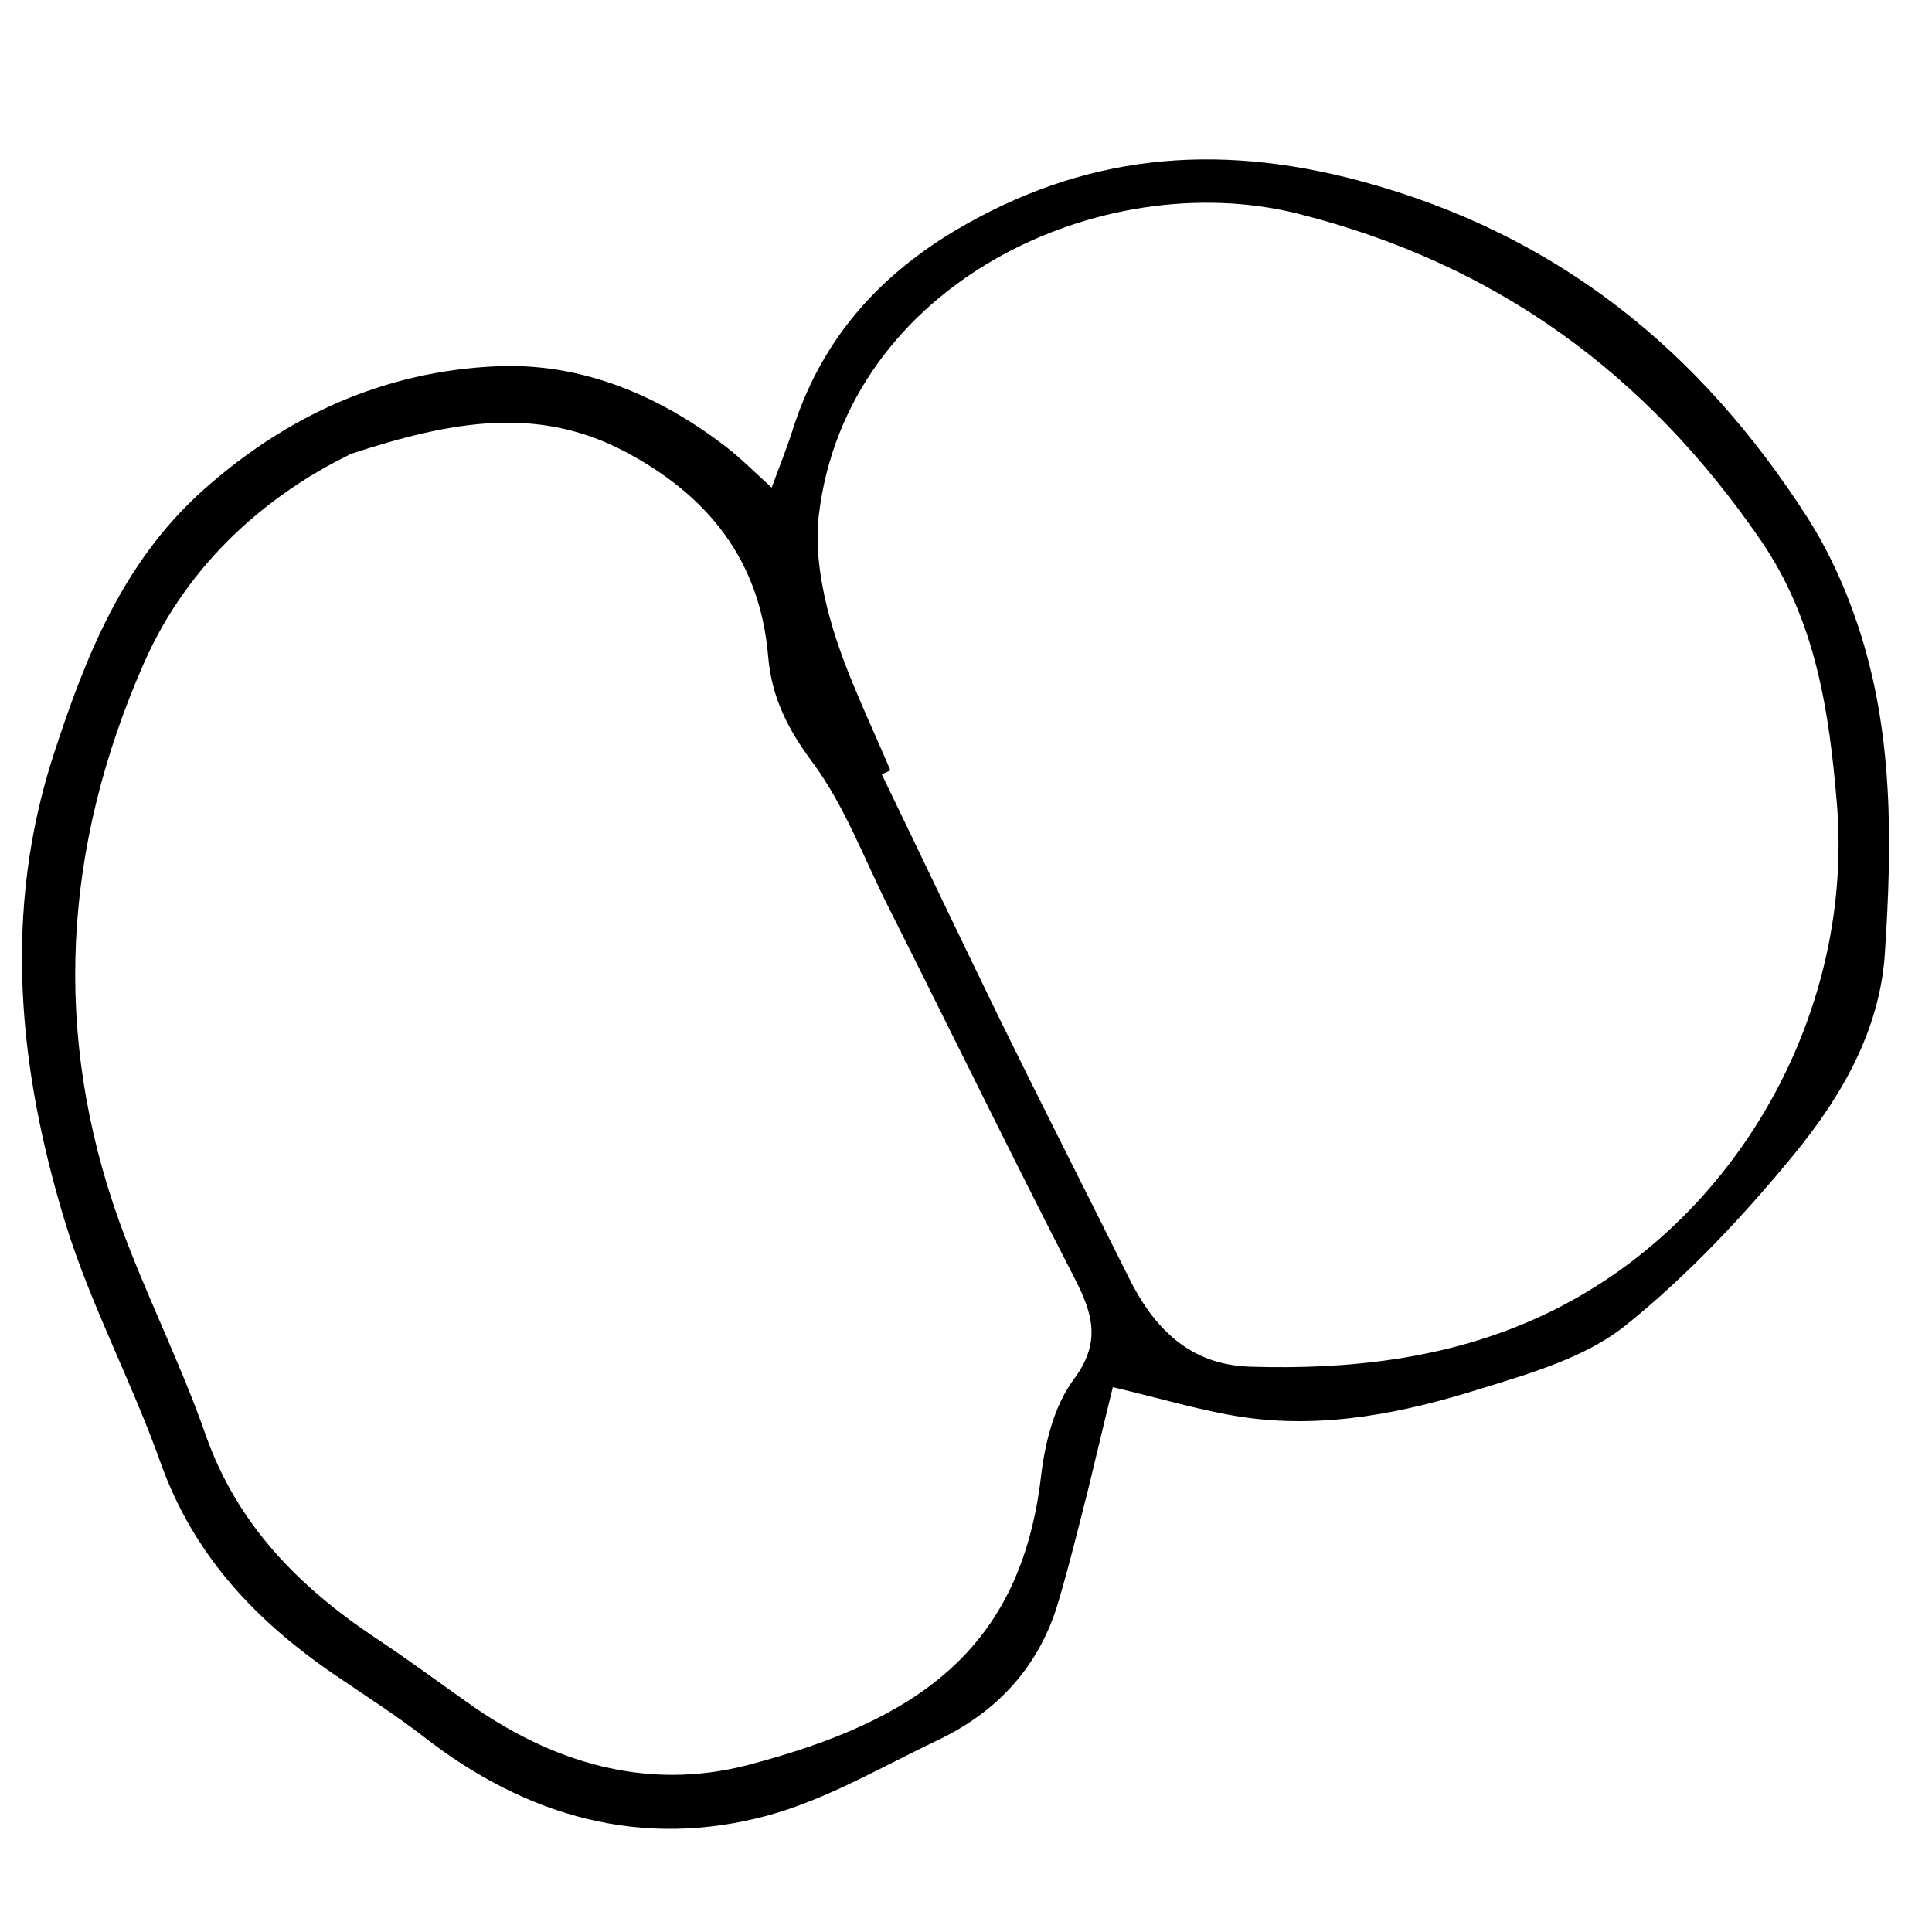 <?xml version="1.0" encoding="UTF-8"?>
<svg xmlns="http://www.w3.org/2000/svg" version="1.1" viewBox="0 0 500 500">
  <!-- Generator: Adobe Illustrator 28.7.1, SVG Export Plug-In . SVG Version: 1.2.0 Build 142)  -->
  <g>
    <g id="_レイヤー_1" data-name="レイヤー_1">
      <path d="M288,359c-2.1,8.5-4.2,17.5-6.4,26.5-2.5,9.8-4.9,19.7-7.8,29.4-4.9,16.4-15.7,28.1-31,35.4-14.5,6.9-28.7,15.3-43.9,19.5-32.7,8.9-62.6.4-89.2-20.3-7.1-5.5-14.6-10.3-22.1-15.4-20.8-14-37.4-31.2-46.1-55.7-7.4-20.8-18-40.6-24.5-61.6-12.3-40.1-16.4-81-3-121.9,8.2-25.1,17.8-49.4,38.4-67.9,21.9-19.6,47.2-30.9,76-32.2,22-1,42.1,7.4,59.7,21,3.6,2.8,6.9,6.1,11.6,10.4,2.2-5.9,3.9-10.2,5.3-14.5,7.1-22.8,21.4-39.5,41.8-51.8,33.3-19.9,67.3-23.2,105.1-13.1,51.1,13.7,88.1,43.9,115.9,87.2,5.4,8.5,9.7,17.9,12.9,27.5,9.4,27.8,9,56.6,7.1,85.3-1.3,19.8-11.2,36.9-23.3,51.7-13.2,16.1-27.7,31.6-43.9,44.6-10.3,8.2-24.4,12.3-37.4,16.3-20,6.3-40.7,10.5-61.9,7.3-10.4-1.6-20.6-4.7-33.3-7.7ZM90.4,117.7c-20.7,10.1-41.5,27.5-53.1,53.8-20.9,47.4-24,95.9-6.3,145,6.7,18.5,15.7,36.2,22.2,54.8,8.2,23.3,24.2,39.4,44,52.6,8,5.3,15.7,11,23.5,16.5,22,15.8,46.6,23.2,72.8,16.4,43.9-11.5,70.6-29.9,75.9-74.6,1-8.7,3.4-18.3,8.4-25.1,7.2-9.6,5.1-16.9.4-26.1-16.4-31.9-32.1-64.1-48.2-96.1-6.4-12.7-11.4-26.4-19.8-37.7-6.4-8.6-10.5-16.8-11.4-27.3-2.1-24.8-15.4-41.6-37.2-53.1-22.2-11.6-43.9-8.2-71.2.8ZM230.6,199.3c-.8.4-1.6.7-2.4,1.1,10.4,21.5,20.6,43,31.1,64.5,10.8,22,21.9,43.8,32.8,65.7,6.5,13.1,15.7,22.6,31.4,23.1,25.4.8,50.5-2,73.6-12.3,50.9-22.6,82.8-77.9,78.3-133.3-2-23.9-5.4-47.3-19.6-68.1-29.6-43.2-68.6-71.8-119.9-84.7-50.7-12.7-116.9,18-124,78.1-1.1,9.6.9,20.1,3.7,29.4,3.8,12.5,9.7,24.4,14.8,36.5Z"/>
    </g>
  </g>
</svg>